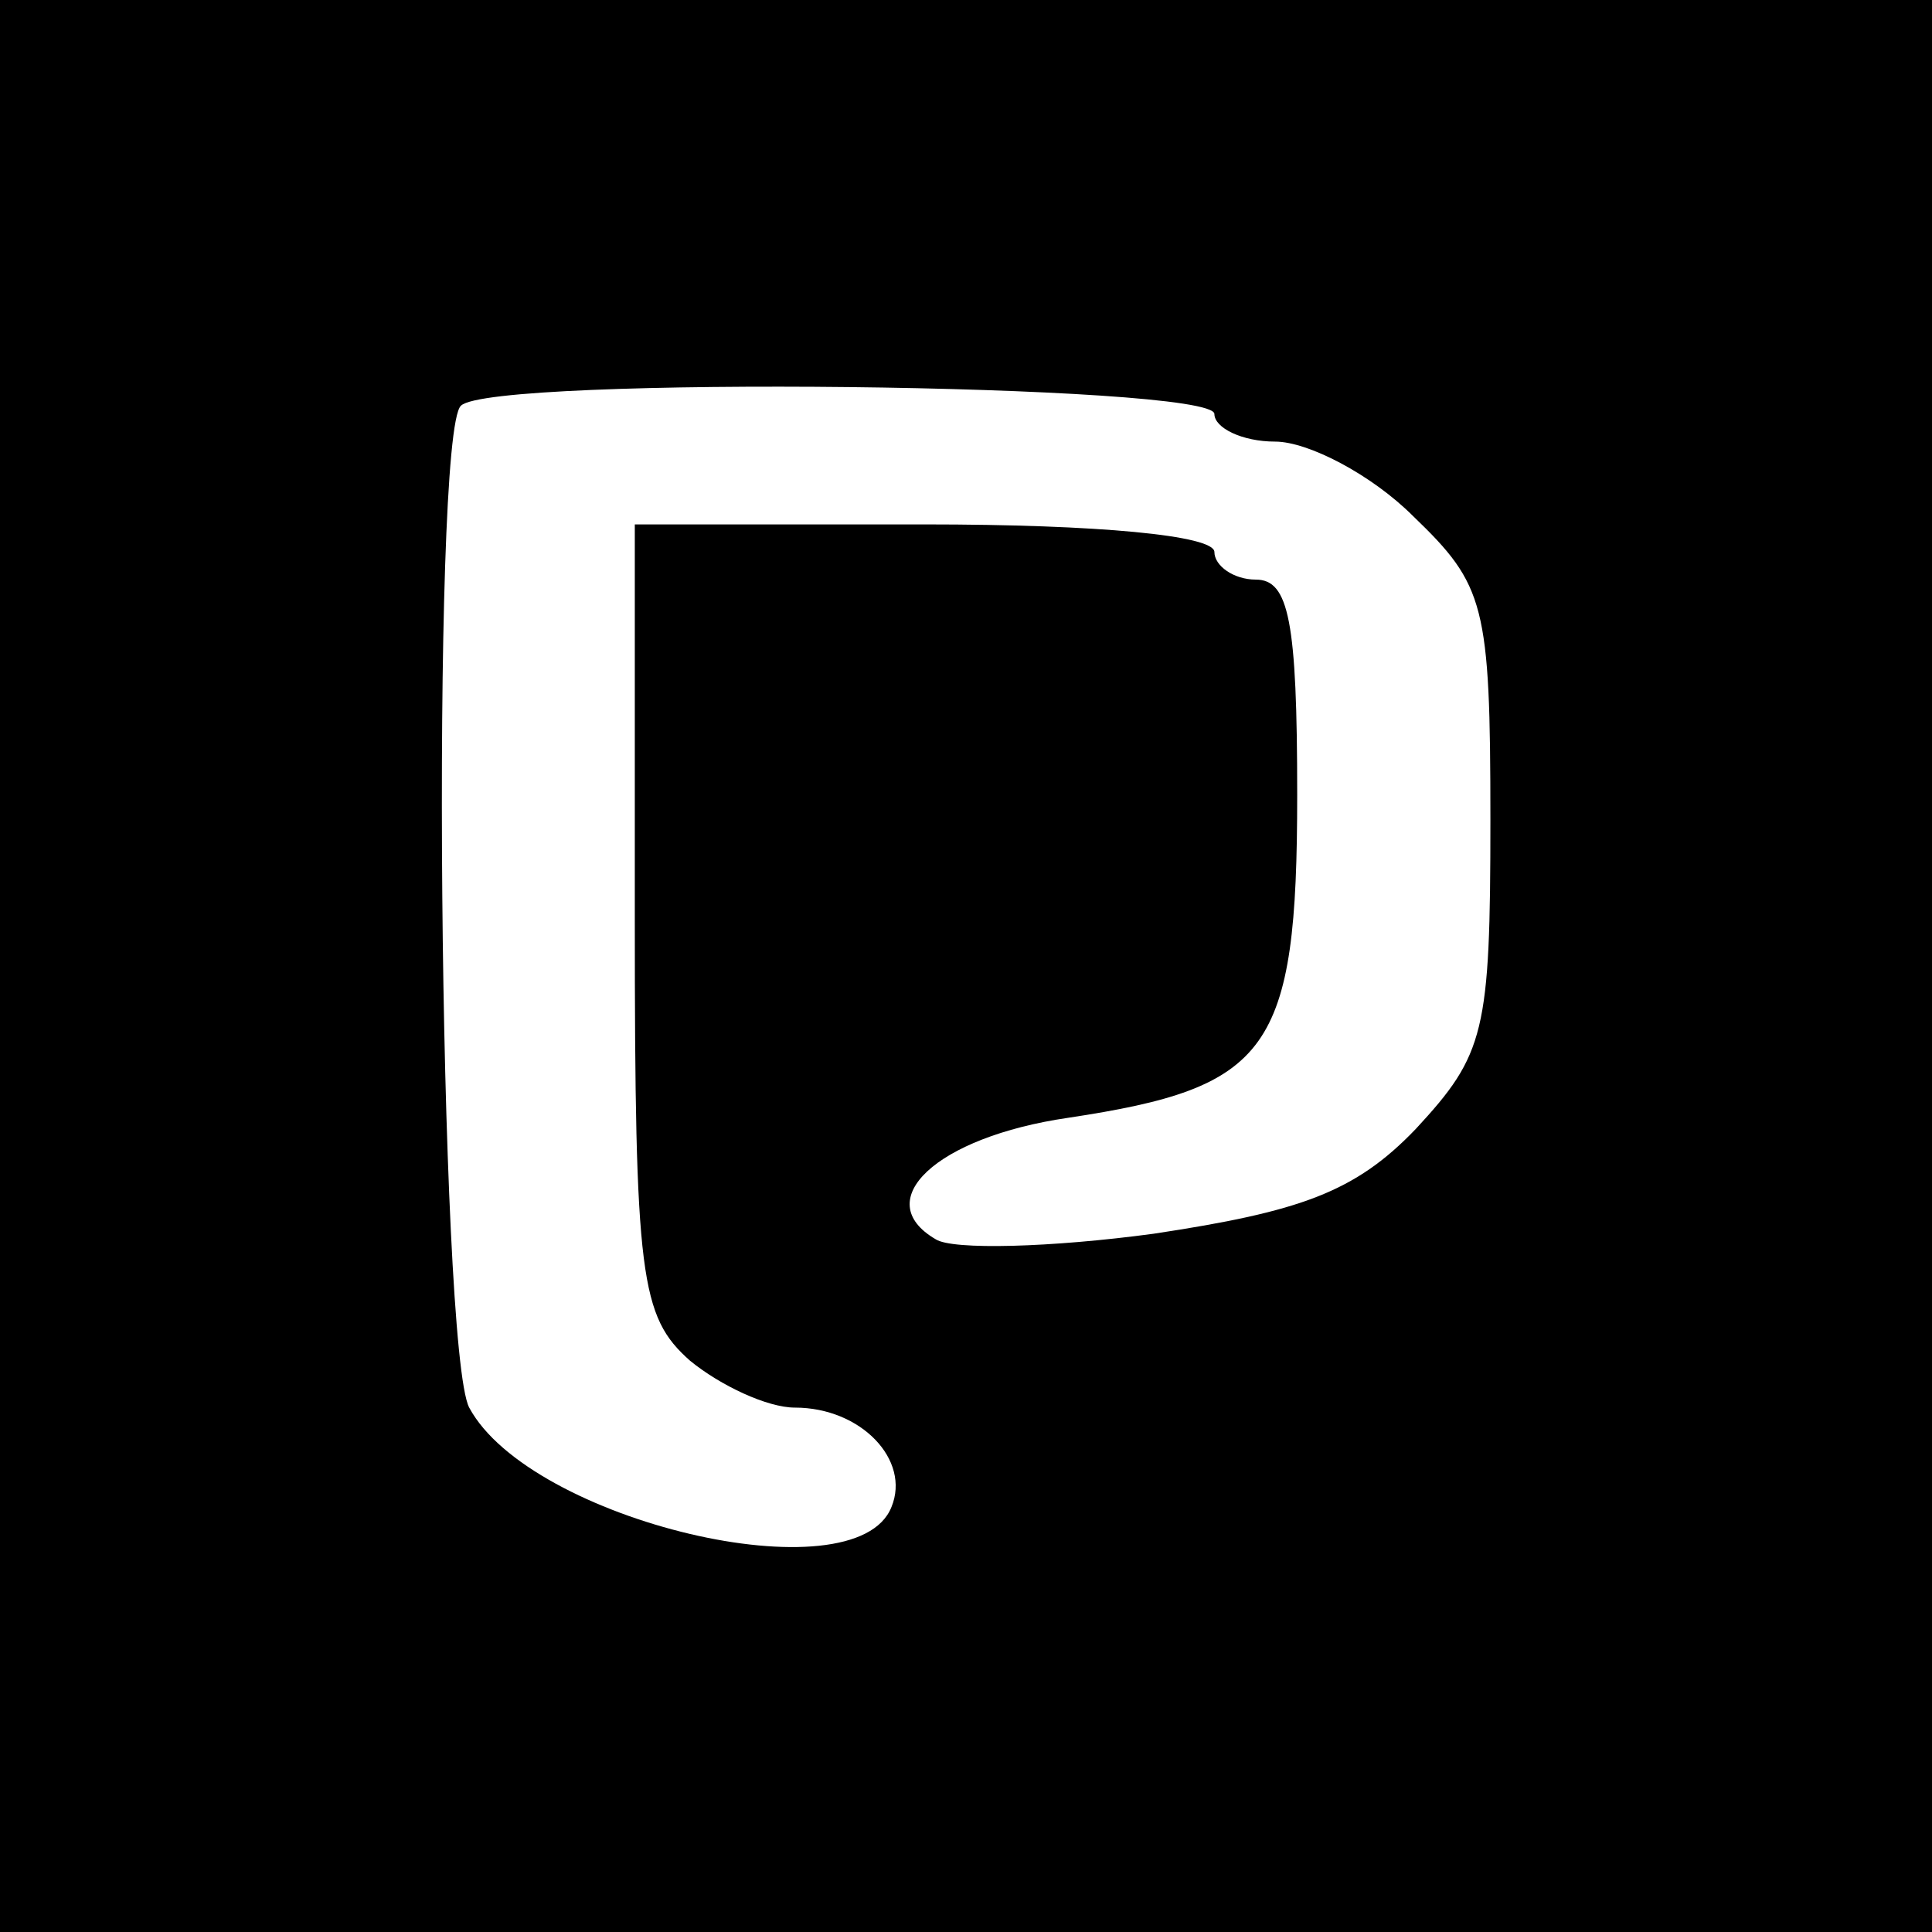 <?xml version="1.0" standalone="no"?>
<!DOCTYPE svg PUBLIC "-//W3C//DTD SVG 20010904//EN"
 "http://www.w3.org/TR/2001/REC-SVG-20010904/DTD/svg10.dtd">
<svg version="1.0" xmlns="http://www.w3.org/2000/svg"
 width="70pt" height="70pt" viewBox="0 0 70 70"
 preserveAspectRatio="xMidYMid meet">
<g transform="translate(0,70) scale(0.1,-0.1)"
fill="#000000" stroke="none">
<path d="M0 350 l0 -350 350 0 350 0 0 350 0 350 -350 0 -350 0 0 -350z m440
200 c0 -5 10 -10 22 -10 12 0 35 -12 50 -27 26 -25 28 -32 28 -110 0 -77 -2
-85 -27 -112 -22 -23 -42 -30 -95 -38 -37 -5 -73 -6 -79 -2 -24 14 0 37 48 44
73 11 83 24 83 117 0 63 -3 78 -15 78 -8 0 -15 5 -15 10 0 6 -42 10 -105 10
l-105 0 0 -143 c0 -130 2 -144 20 -160 11 -9 28 -17 38 -17 24 0 42 -19 35
-36 -13 -33 -131 -5 -153 36 -11 21 -14 353 -3 363 11 11 273 8 273 -3z"/>
</g>
</svg>
